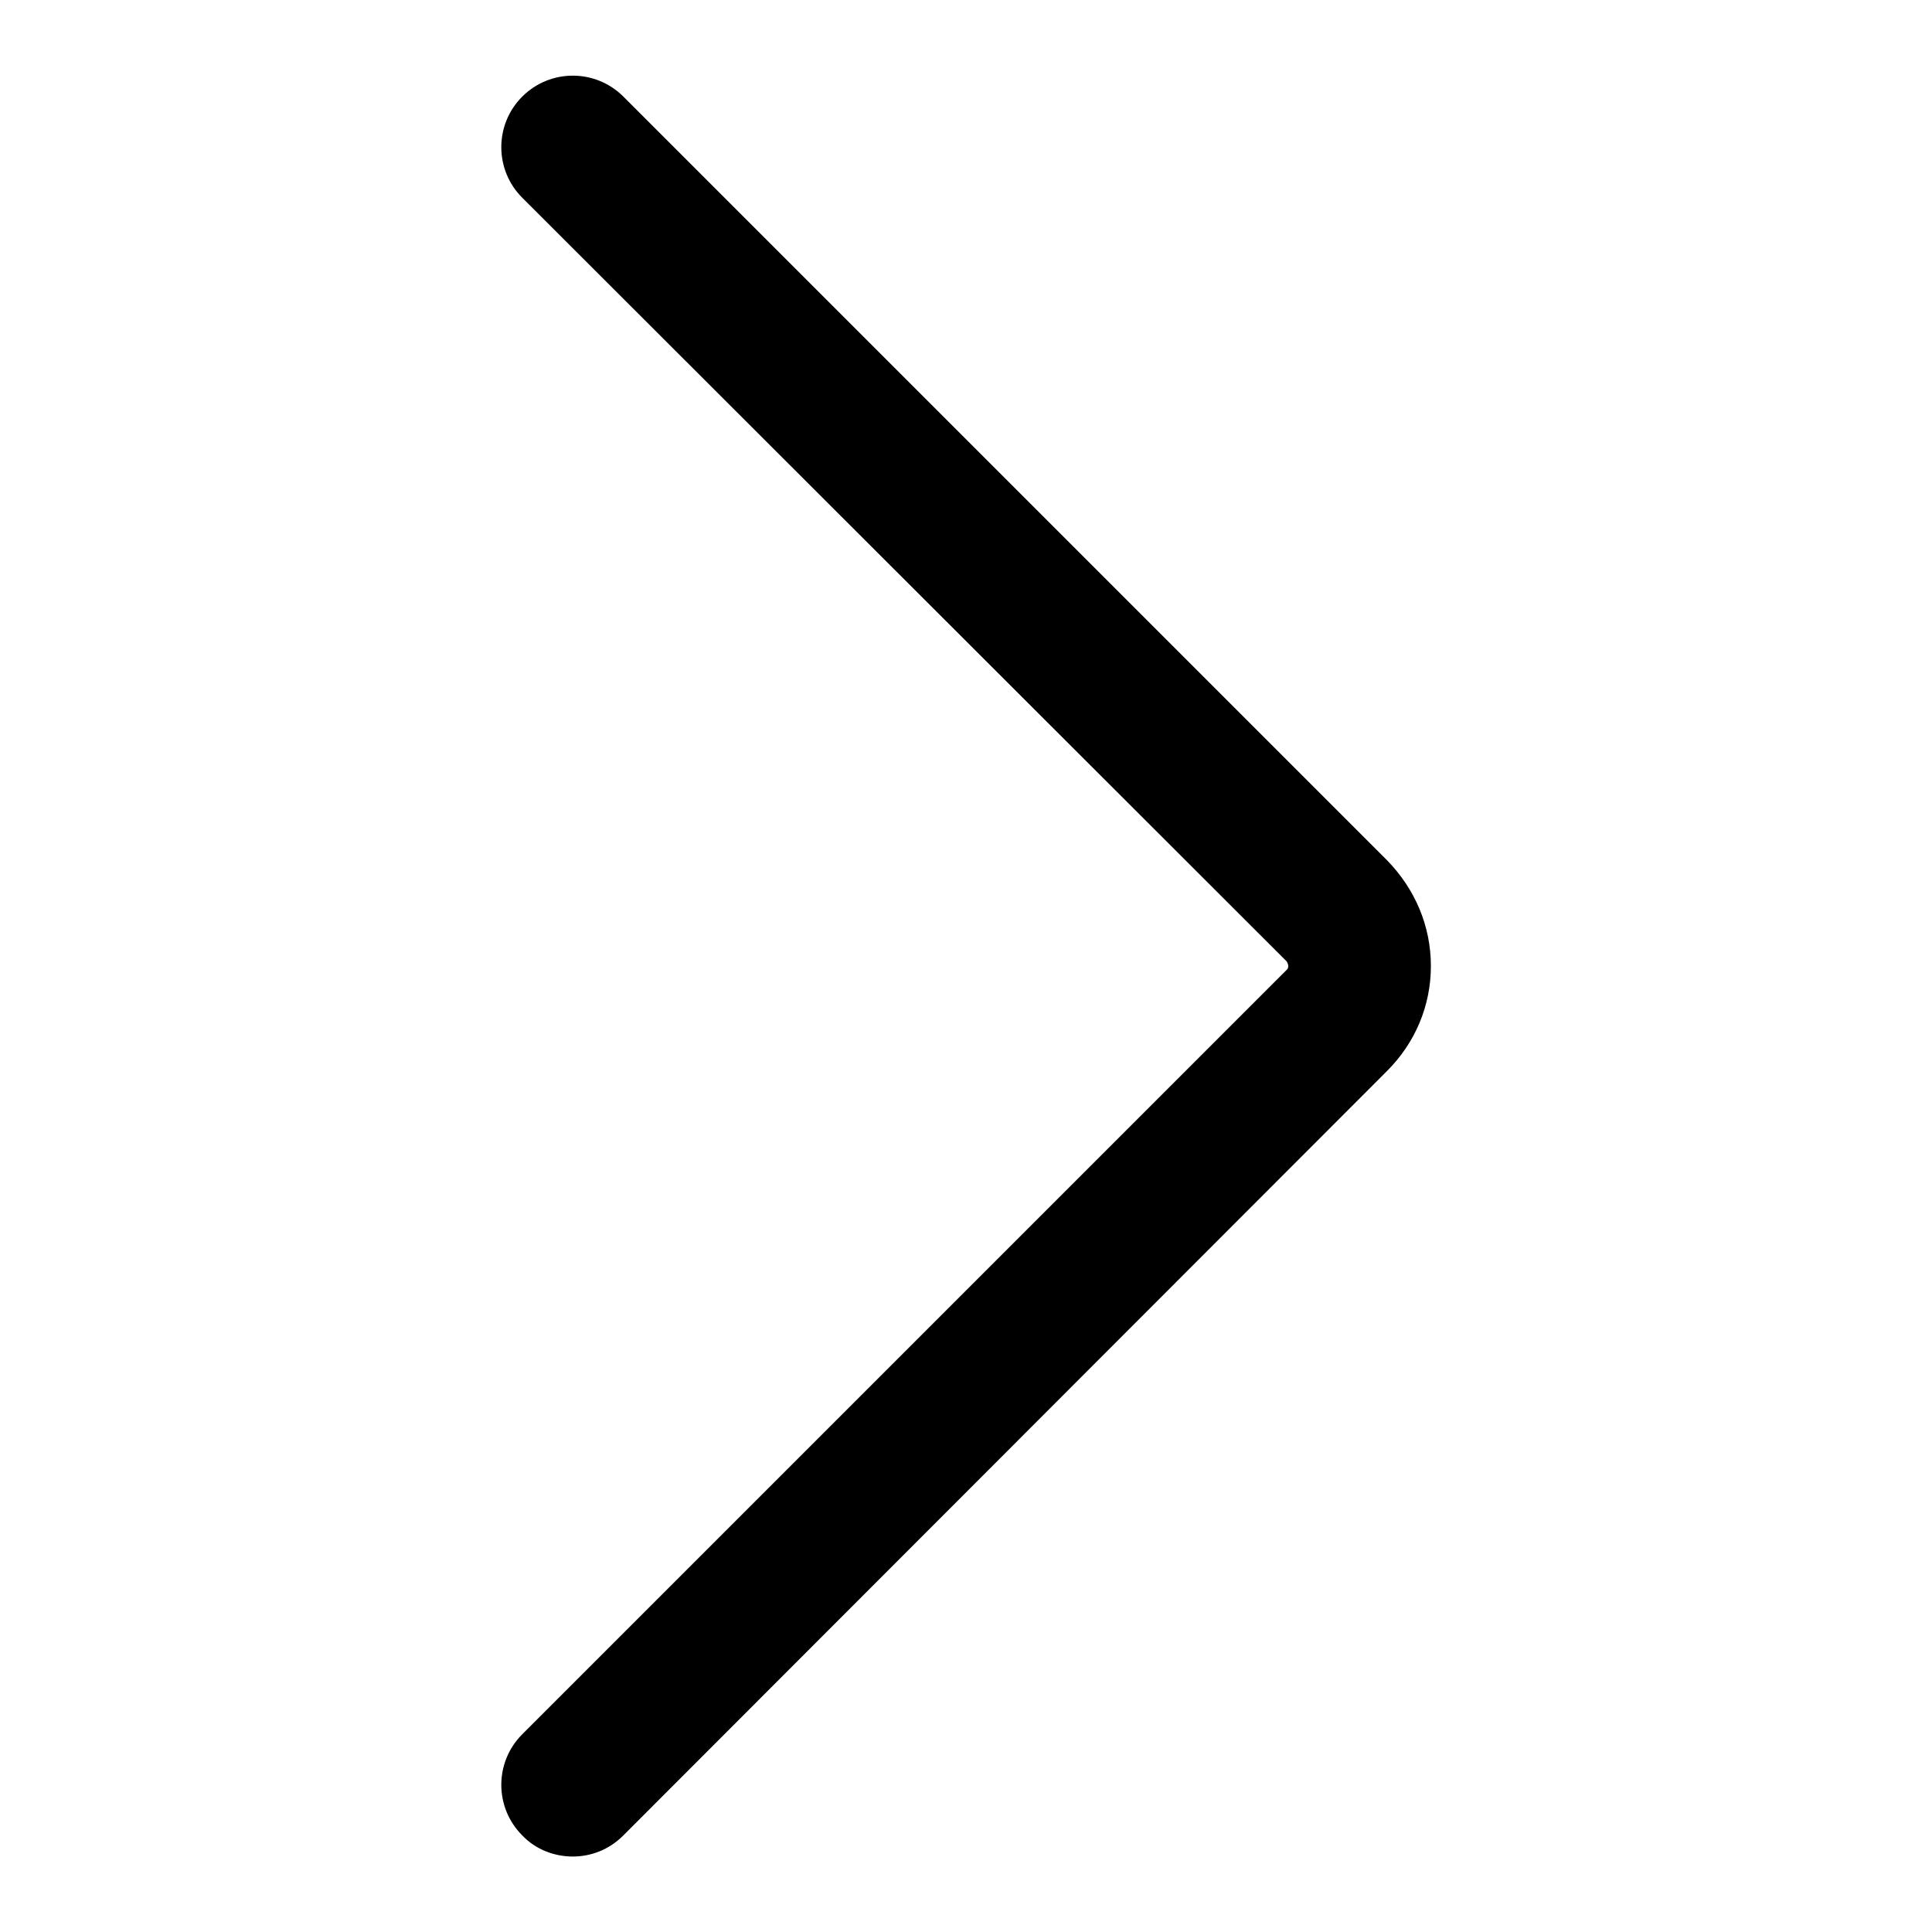 <?xml version="1.0" encoding="utf-8"?>
<!-- Svg Vector Icons : http://www.onlinewebfonts.com/icon -->
<!DOCTYPE svg PUBLIC "-//W3C//DTD SVG 1.1//EN" "http://www.w3.org/Graphics/SVG/1.1/DTD/svg11.dtd">
<svg version="1.1" xmlns="http://www.w3.org/2000/svg" xmlns:xlink="http://www.w3.org/1999/xlink" x="0px" y="0px" viewBox="0 0 256 256" enable-background="new 0 0 256 256" xml:space="preserve">
<g> <path fill="#000000" d="M75.9,246c-2.4,0-4.9-0.9-6.7-2.8c-3.7-3.7-3.7-9.7,0-13.4l101.3-101.3c0.1-0.1,0.2-0.2,0.2-0.5 c0-0.2-0.1-0.4-0.2-0.6L69.2,26.2c-3.7-3.7-3.7-9.7,0-13.4c3.7-3.7,9.7-3.7,13.4,0L183.8,114c3.7,3.8,5.8,8.7,5.8,14 c0,5.3-2.1,10.2-5.8,13.9L82.6,243.2C80.7,245.1,78.3,246,75.9,246z"/></g>
</svg>